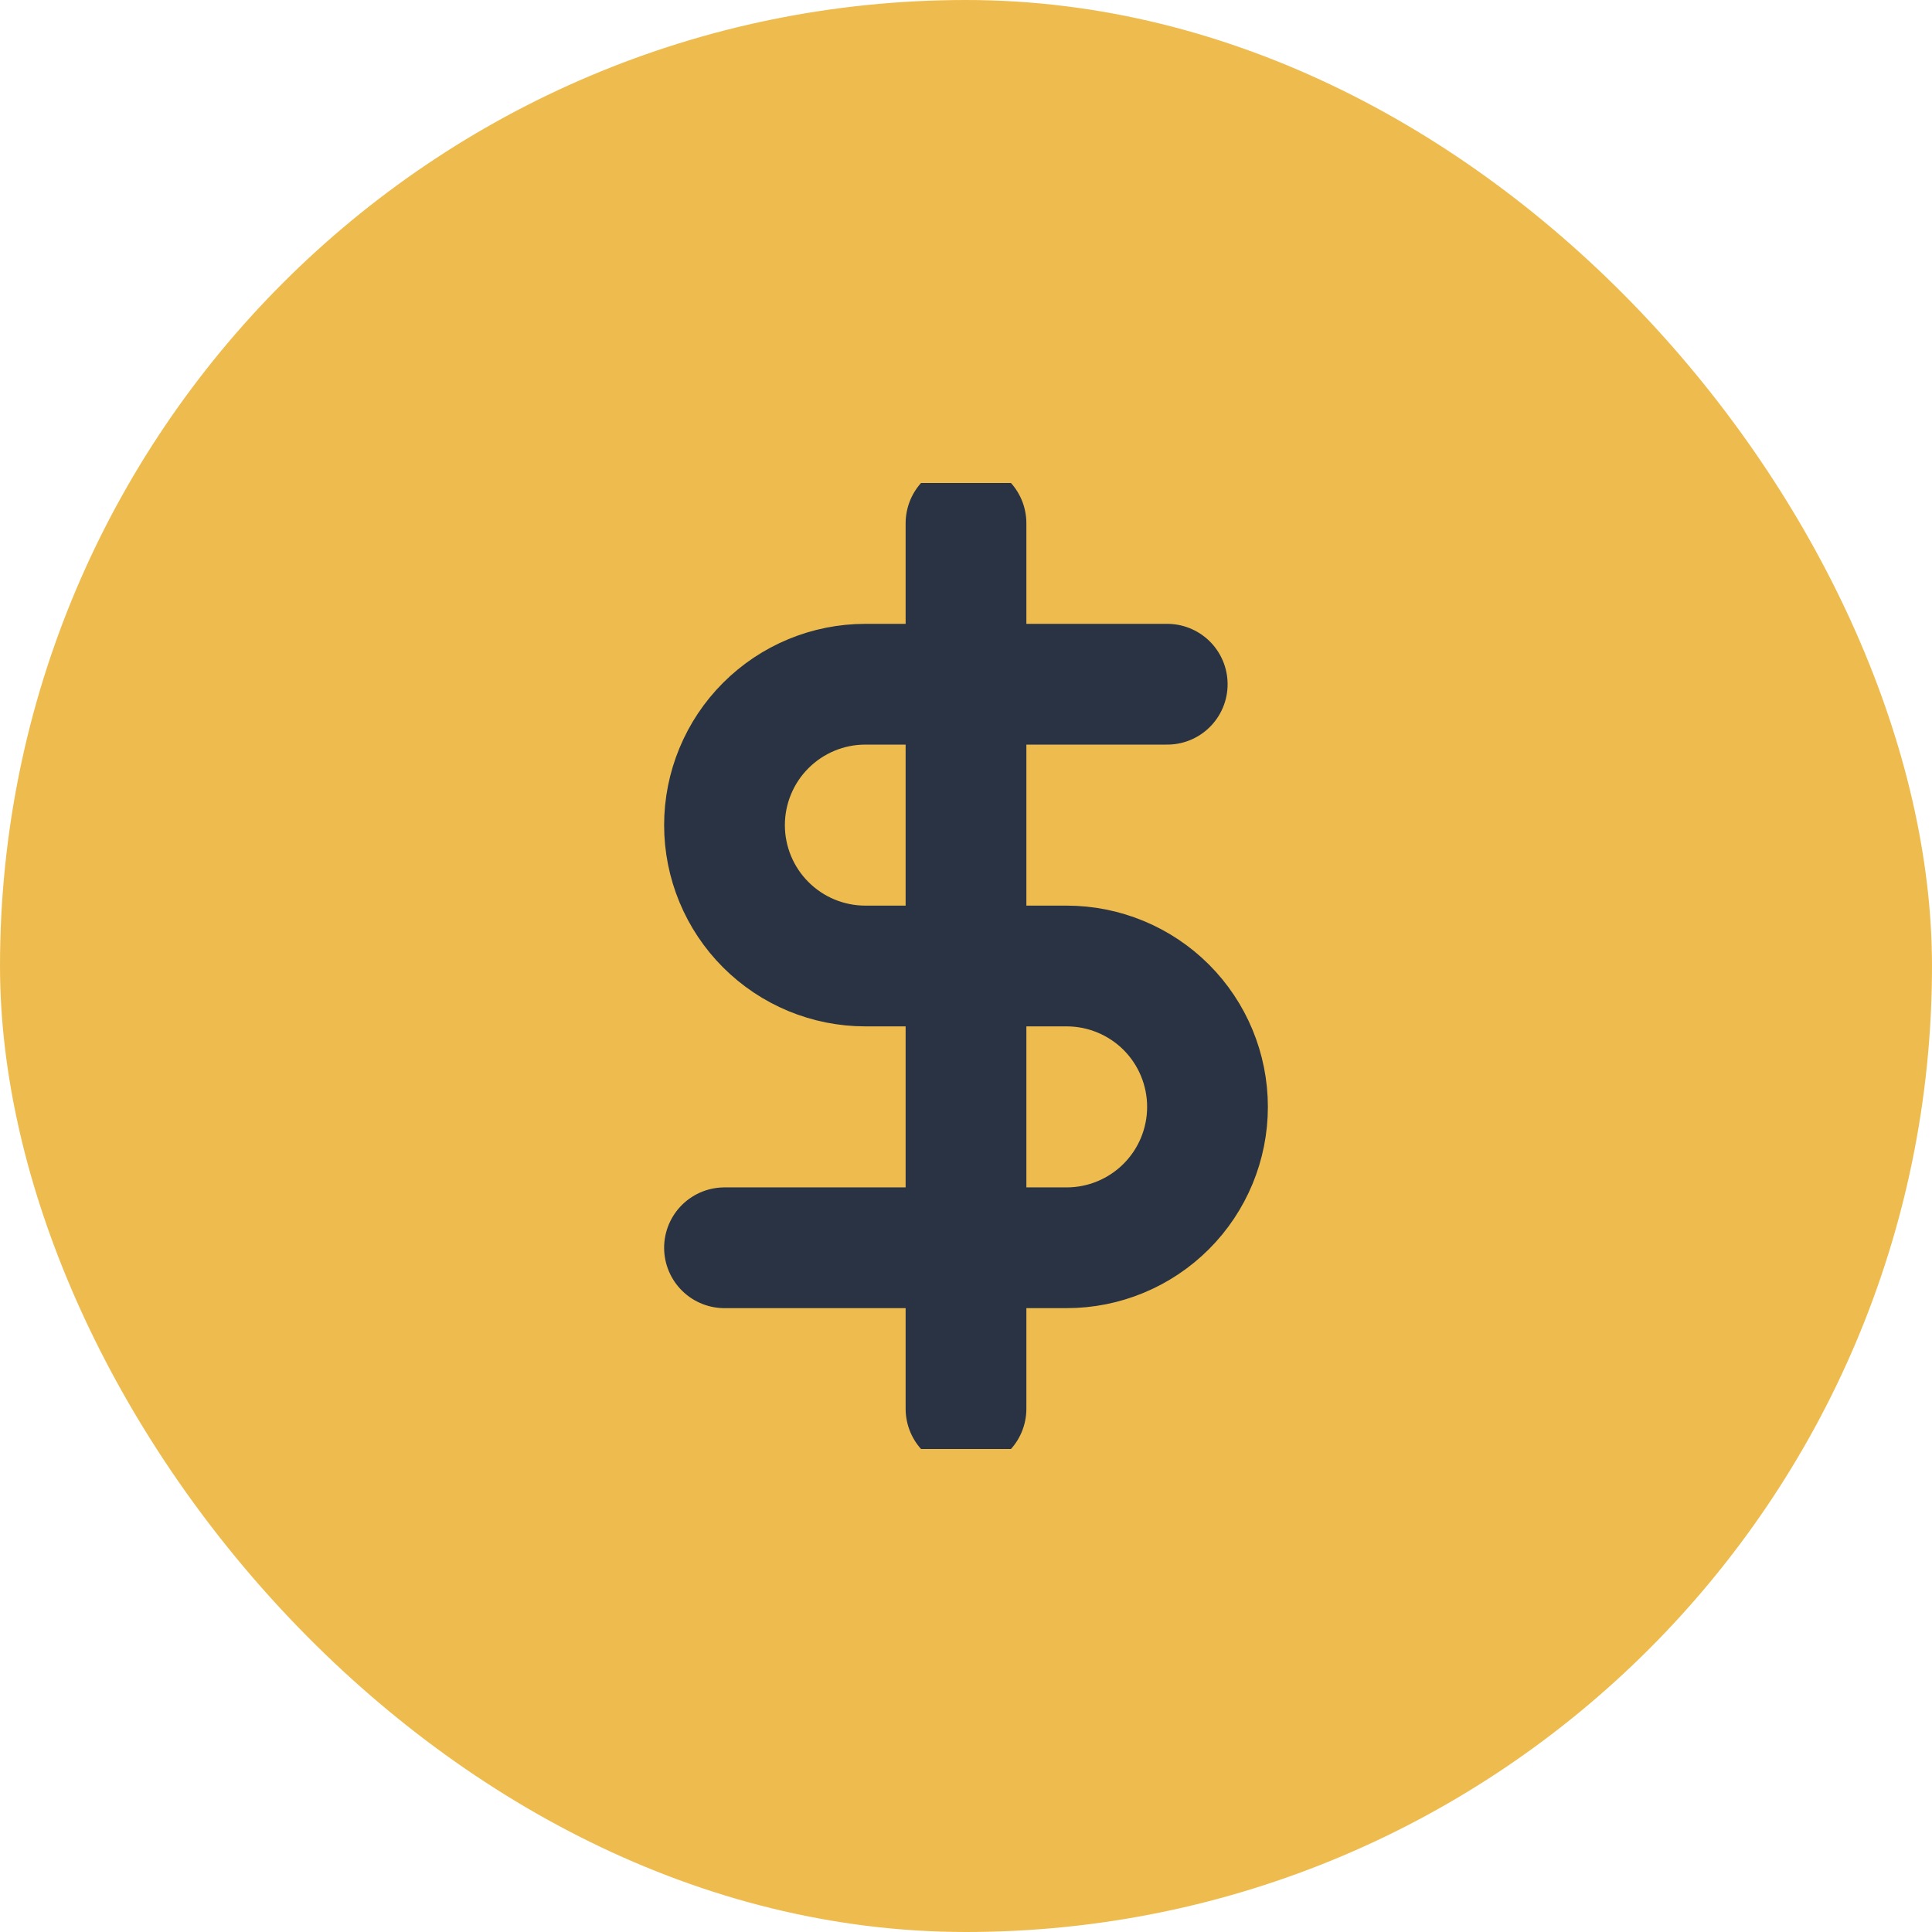 <svg width="32" height="32" viewBox="0 0 32 32" fill="none" xmlns="http://www.w3.org/2000/svg">
<rect width="32" height="32" rx="16" fill="#EEBC4E"/>
<g clip-path="url(#clip0_115_1147)">
<path d="M16 8.667V23.333" stroke="#293343" stroke-width="2" stroke-linecap="round" stroke-linejoin="round"/>
<path d="M19.333 11.333H14.333C13.714 11.333 13.121 11.579 12.683 12.017C12.246 12.454 12 13.048 12 13.667C12 14.285 12.246 14.879 12.683 15.316C13.121 15.754 13.714 16 14.333 16H17.667C18.285 16 18.879 16.246 19.317 16.683C19.754 17.121 20 17.714 20 18.333C20 18.952 19.754 19.546 19.317 19.983C18.879 20.421 18.285 20.667 17.667 20.667H12" stroke="#293343" stroke-width="2" stroke-linecap="round" stroke-linejoin="round"/>
</g>
<defs>
<clipPath id="clip0_115_1147">
<rect width="16" height="16" fill="white" transform="translate(8 8)"/>
</clipPath>
</defs>
</svg>

